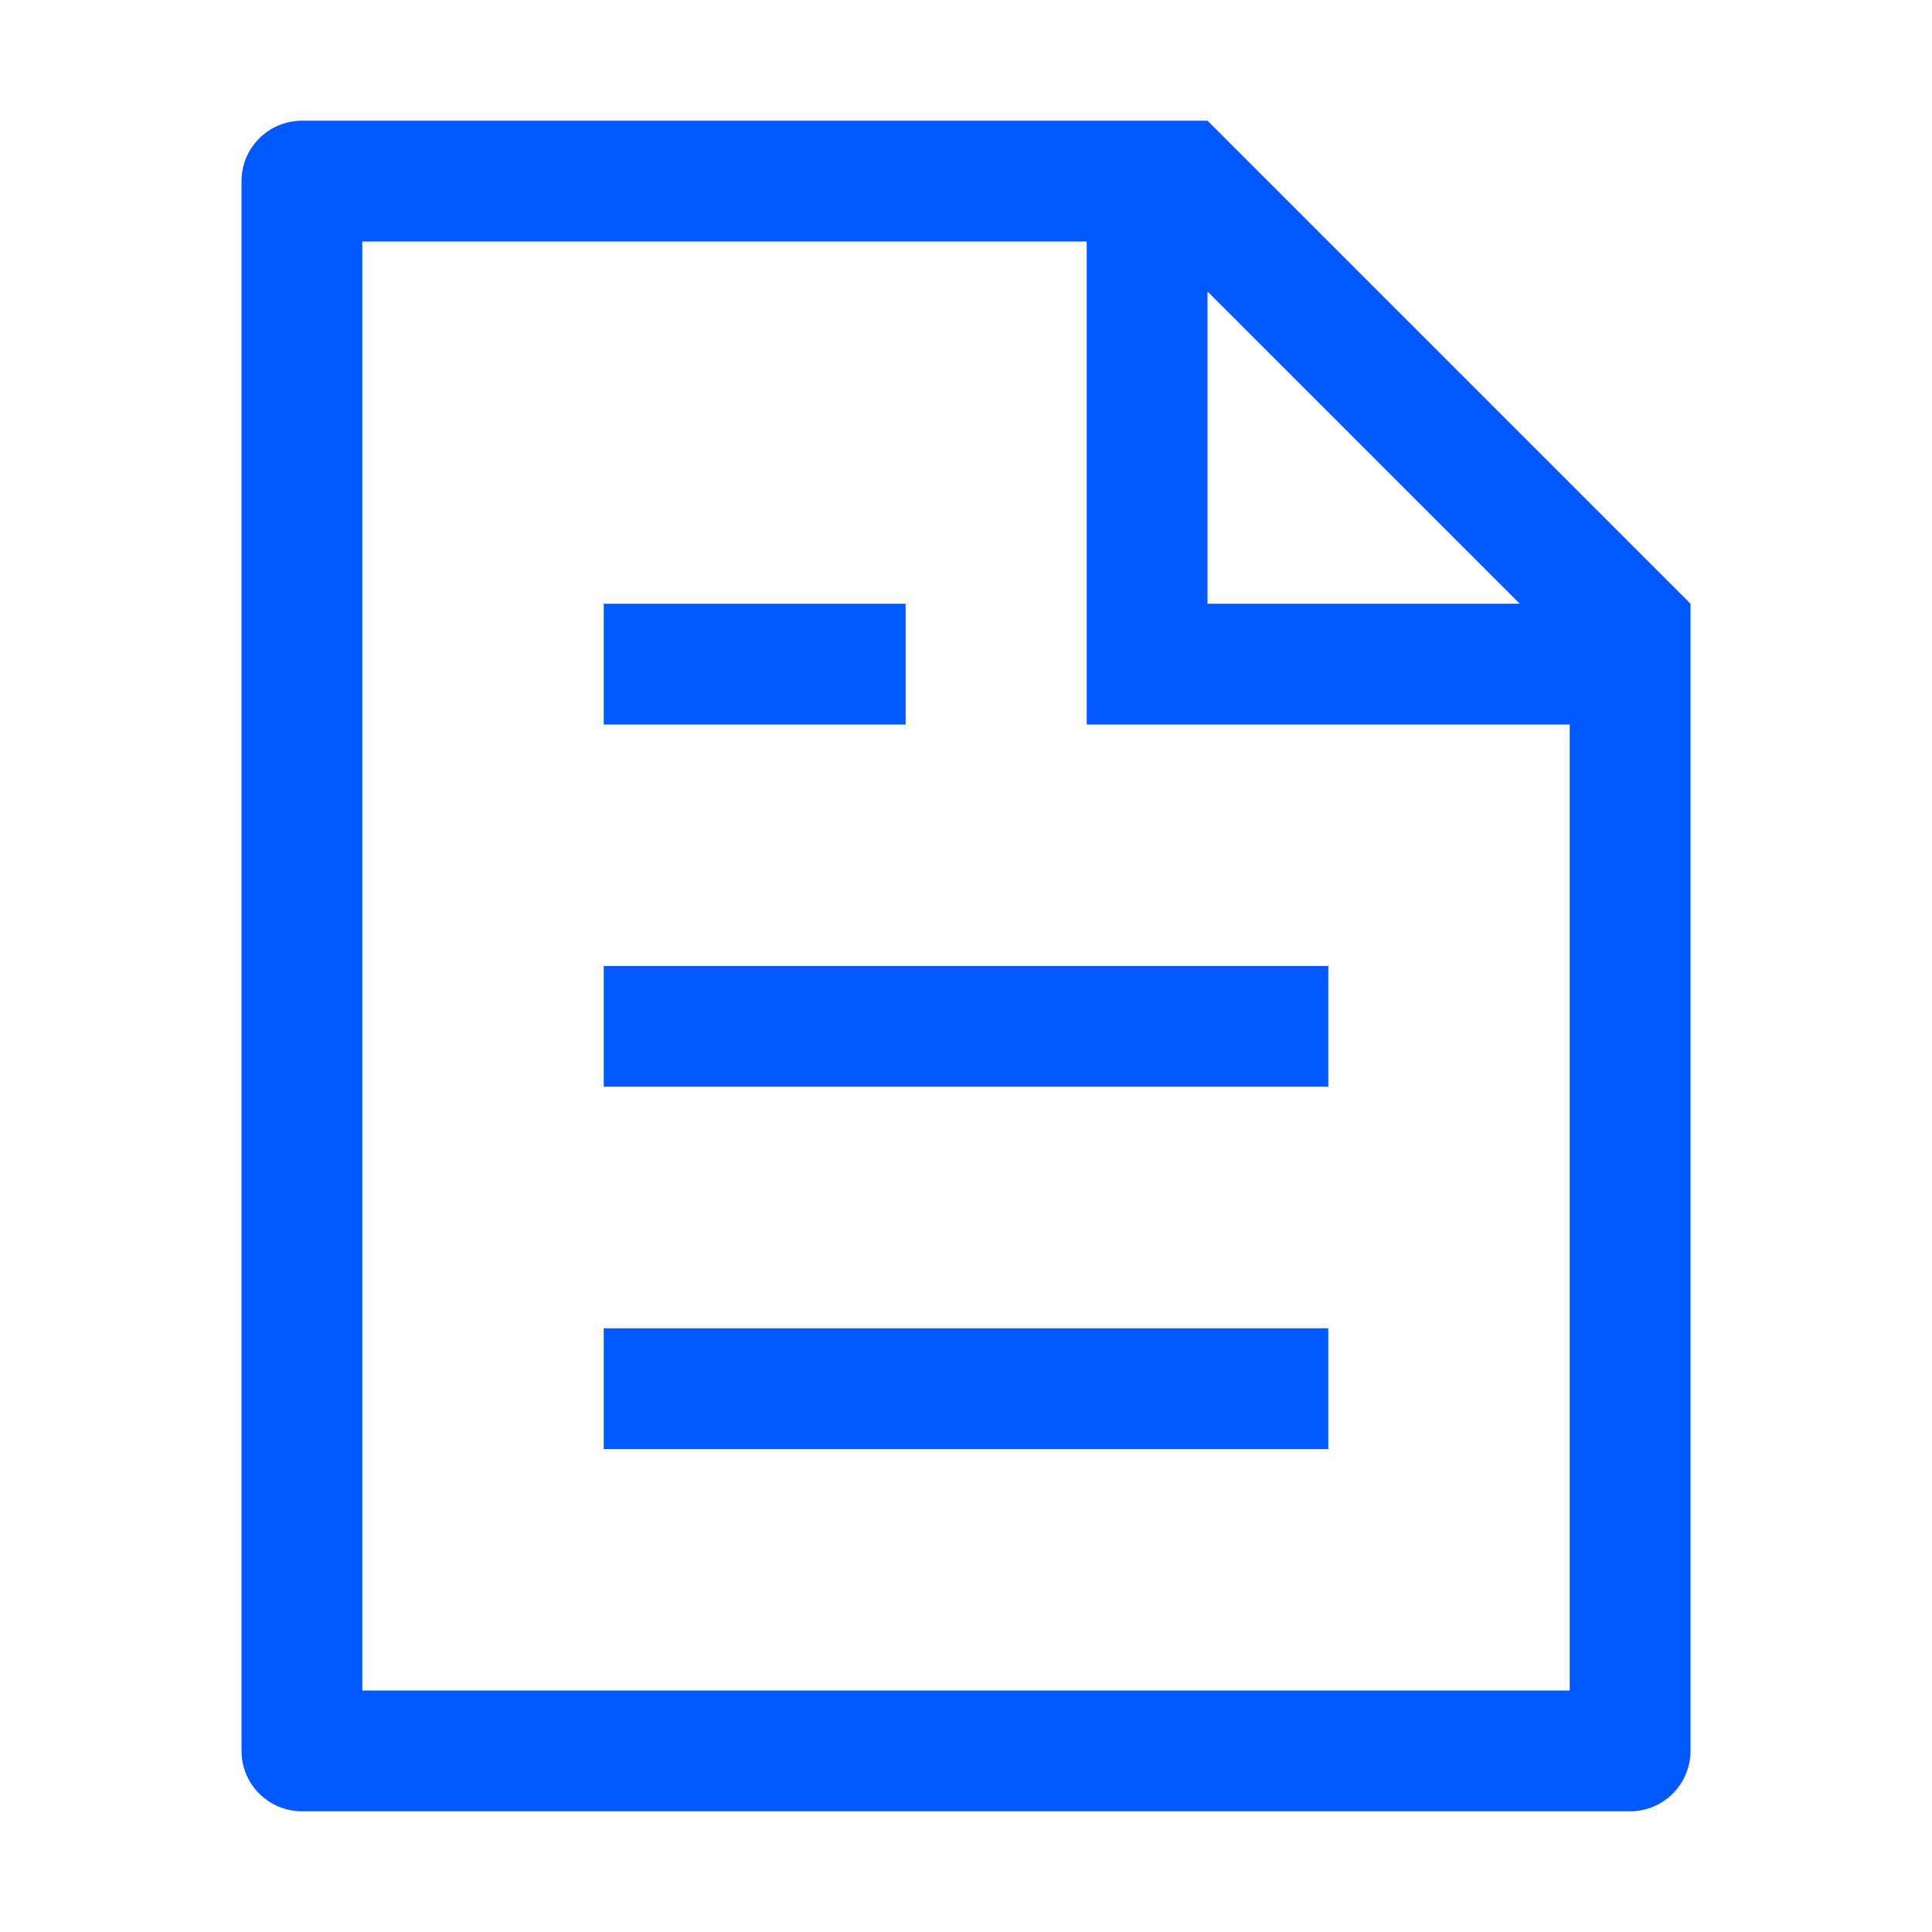<?xml version="1.0" encoding="UTF-8"?> <svg xmlns="http://www.w3.org/2000/svg" width="21" height="21" viewBox="0 0 21 21" fill="none"><path d="M17.062 7.875H11.812V2.625H3.938V18.375H17.062V7.875ZM16.519 6.562L13.125 3.168V6.562H16.519ZM3.281 1.312H13.125L18.375 6.562V19.031C18.375 19.205 18.306 19.372 18.183 19.495C18.06 19.618 17.893 19.688 17.719 19.688H3.281C3.107 19.688 2.94 19.618 2.817 19.495C2.694 19.372 2.625 19.205 2.625 19.031V1.969C2.625 1.795 2.694 1.628 2.817 1.505C2.94 1.382 3.107 1.312 3.281 1.312ZM6.562 10.5H14.438V11.812H6.562V10.5ZM6.562 6.562H9.844V7.875H6.562V6.562ZM6.562 14.438H14.438V15.75H6.562V14.438Z" fill="#0059FF"></path></svg> 